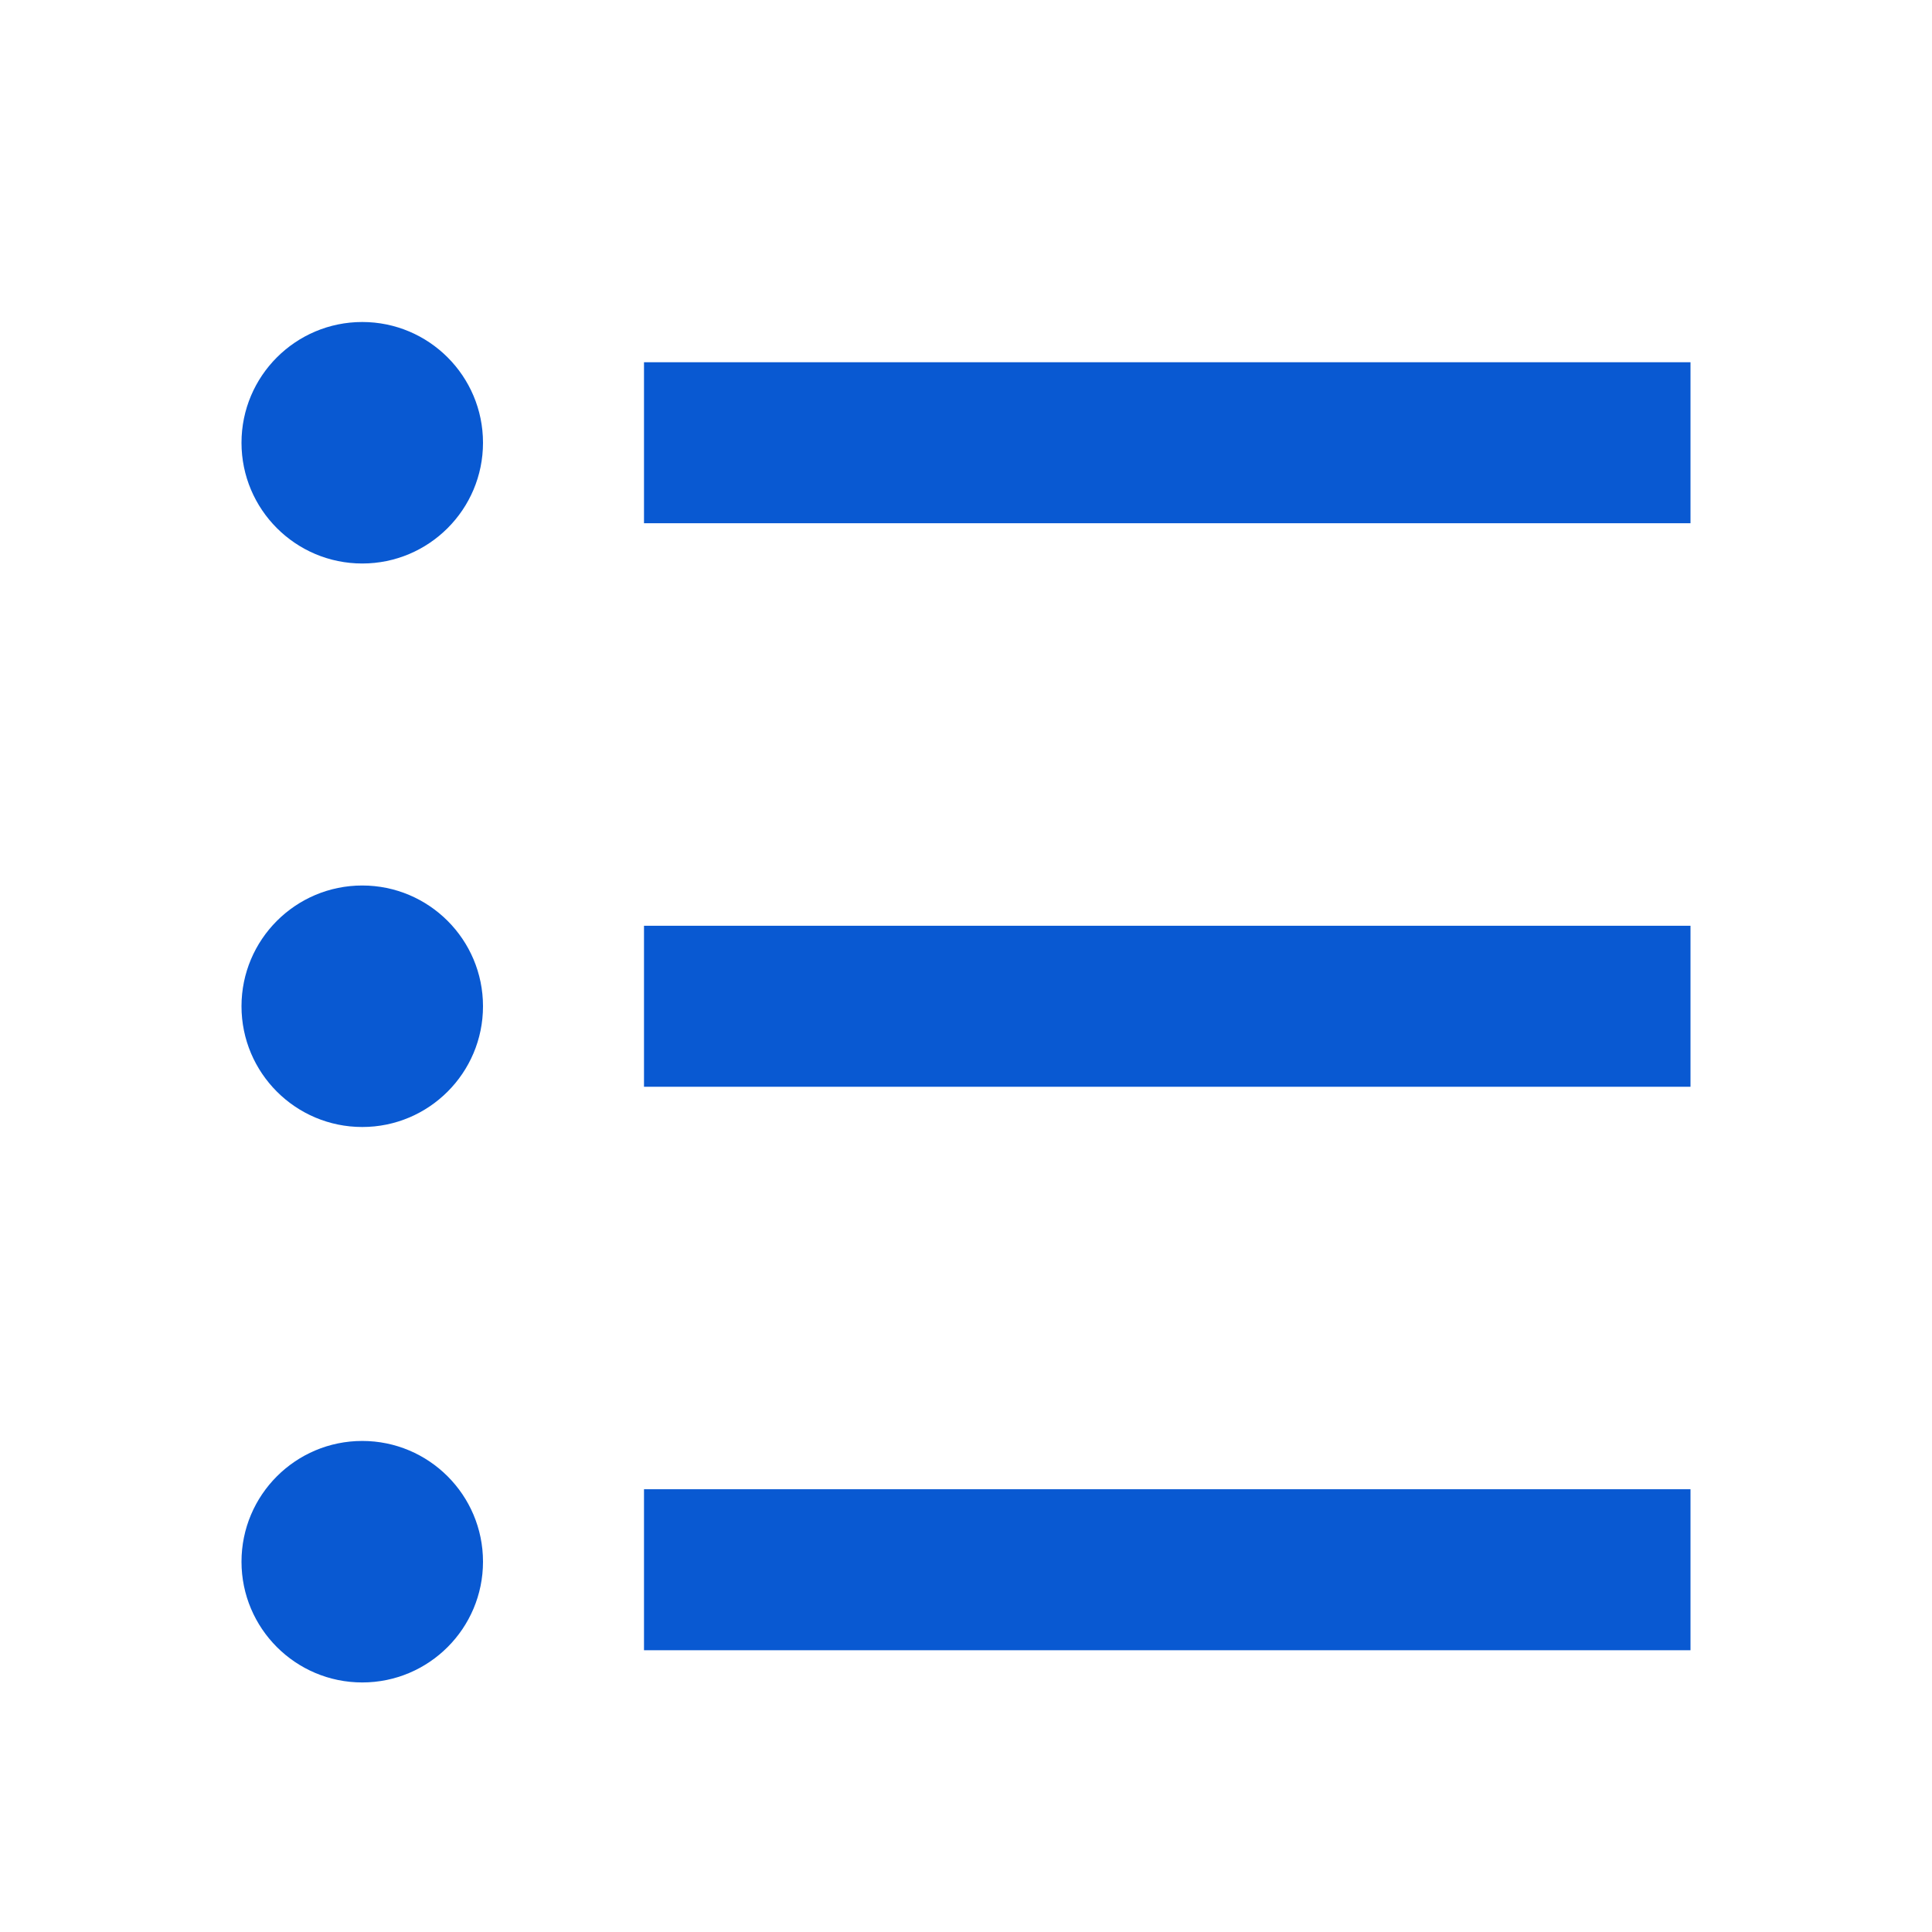 <svg width="24" height="24" viewBox="0 0 24 24" fill="none" xmlns="http://www.w3.org/2000/svg">
<g id="Icons_24px_blue">
<path id="Vector" d="M8 4.5H21V6.5H8V4.5ZM4.5 7C3.672 7 3 6.328 3 5.5C3 4.672 3.672 4 4.5 4C5.328 4 6 4.672 6 5.5C6 6.328 5.328 7 4.5 7ZM4.5 14C3.672 14 3 13.328 3 12.5C3 11.672 3.672 11 4.5 11C5.328 11 6 11.672 6 12.5C6 13.328 5.328 14 4.5 14ZM4.5 20.9C3.672 20.9 3 20.228 3 19.4C3 18.572 3.672 17.9 4.5 17.9C5.328 17.9 6 18.572 6 19.4C6 20.228 5.328 20.9 4.5 20.9ZM8 11.5H21V13.5H8V11.5ZM8 18.5H21V20.5H8V18.5Z" fill="#0959D2"/>
</g>
</svg>
